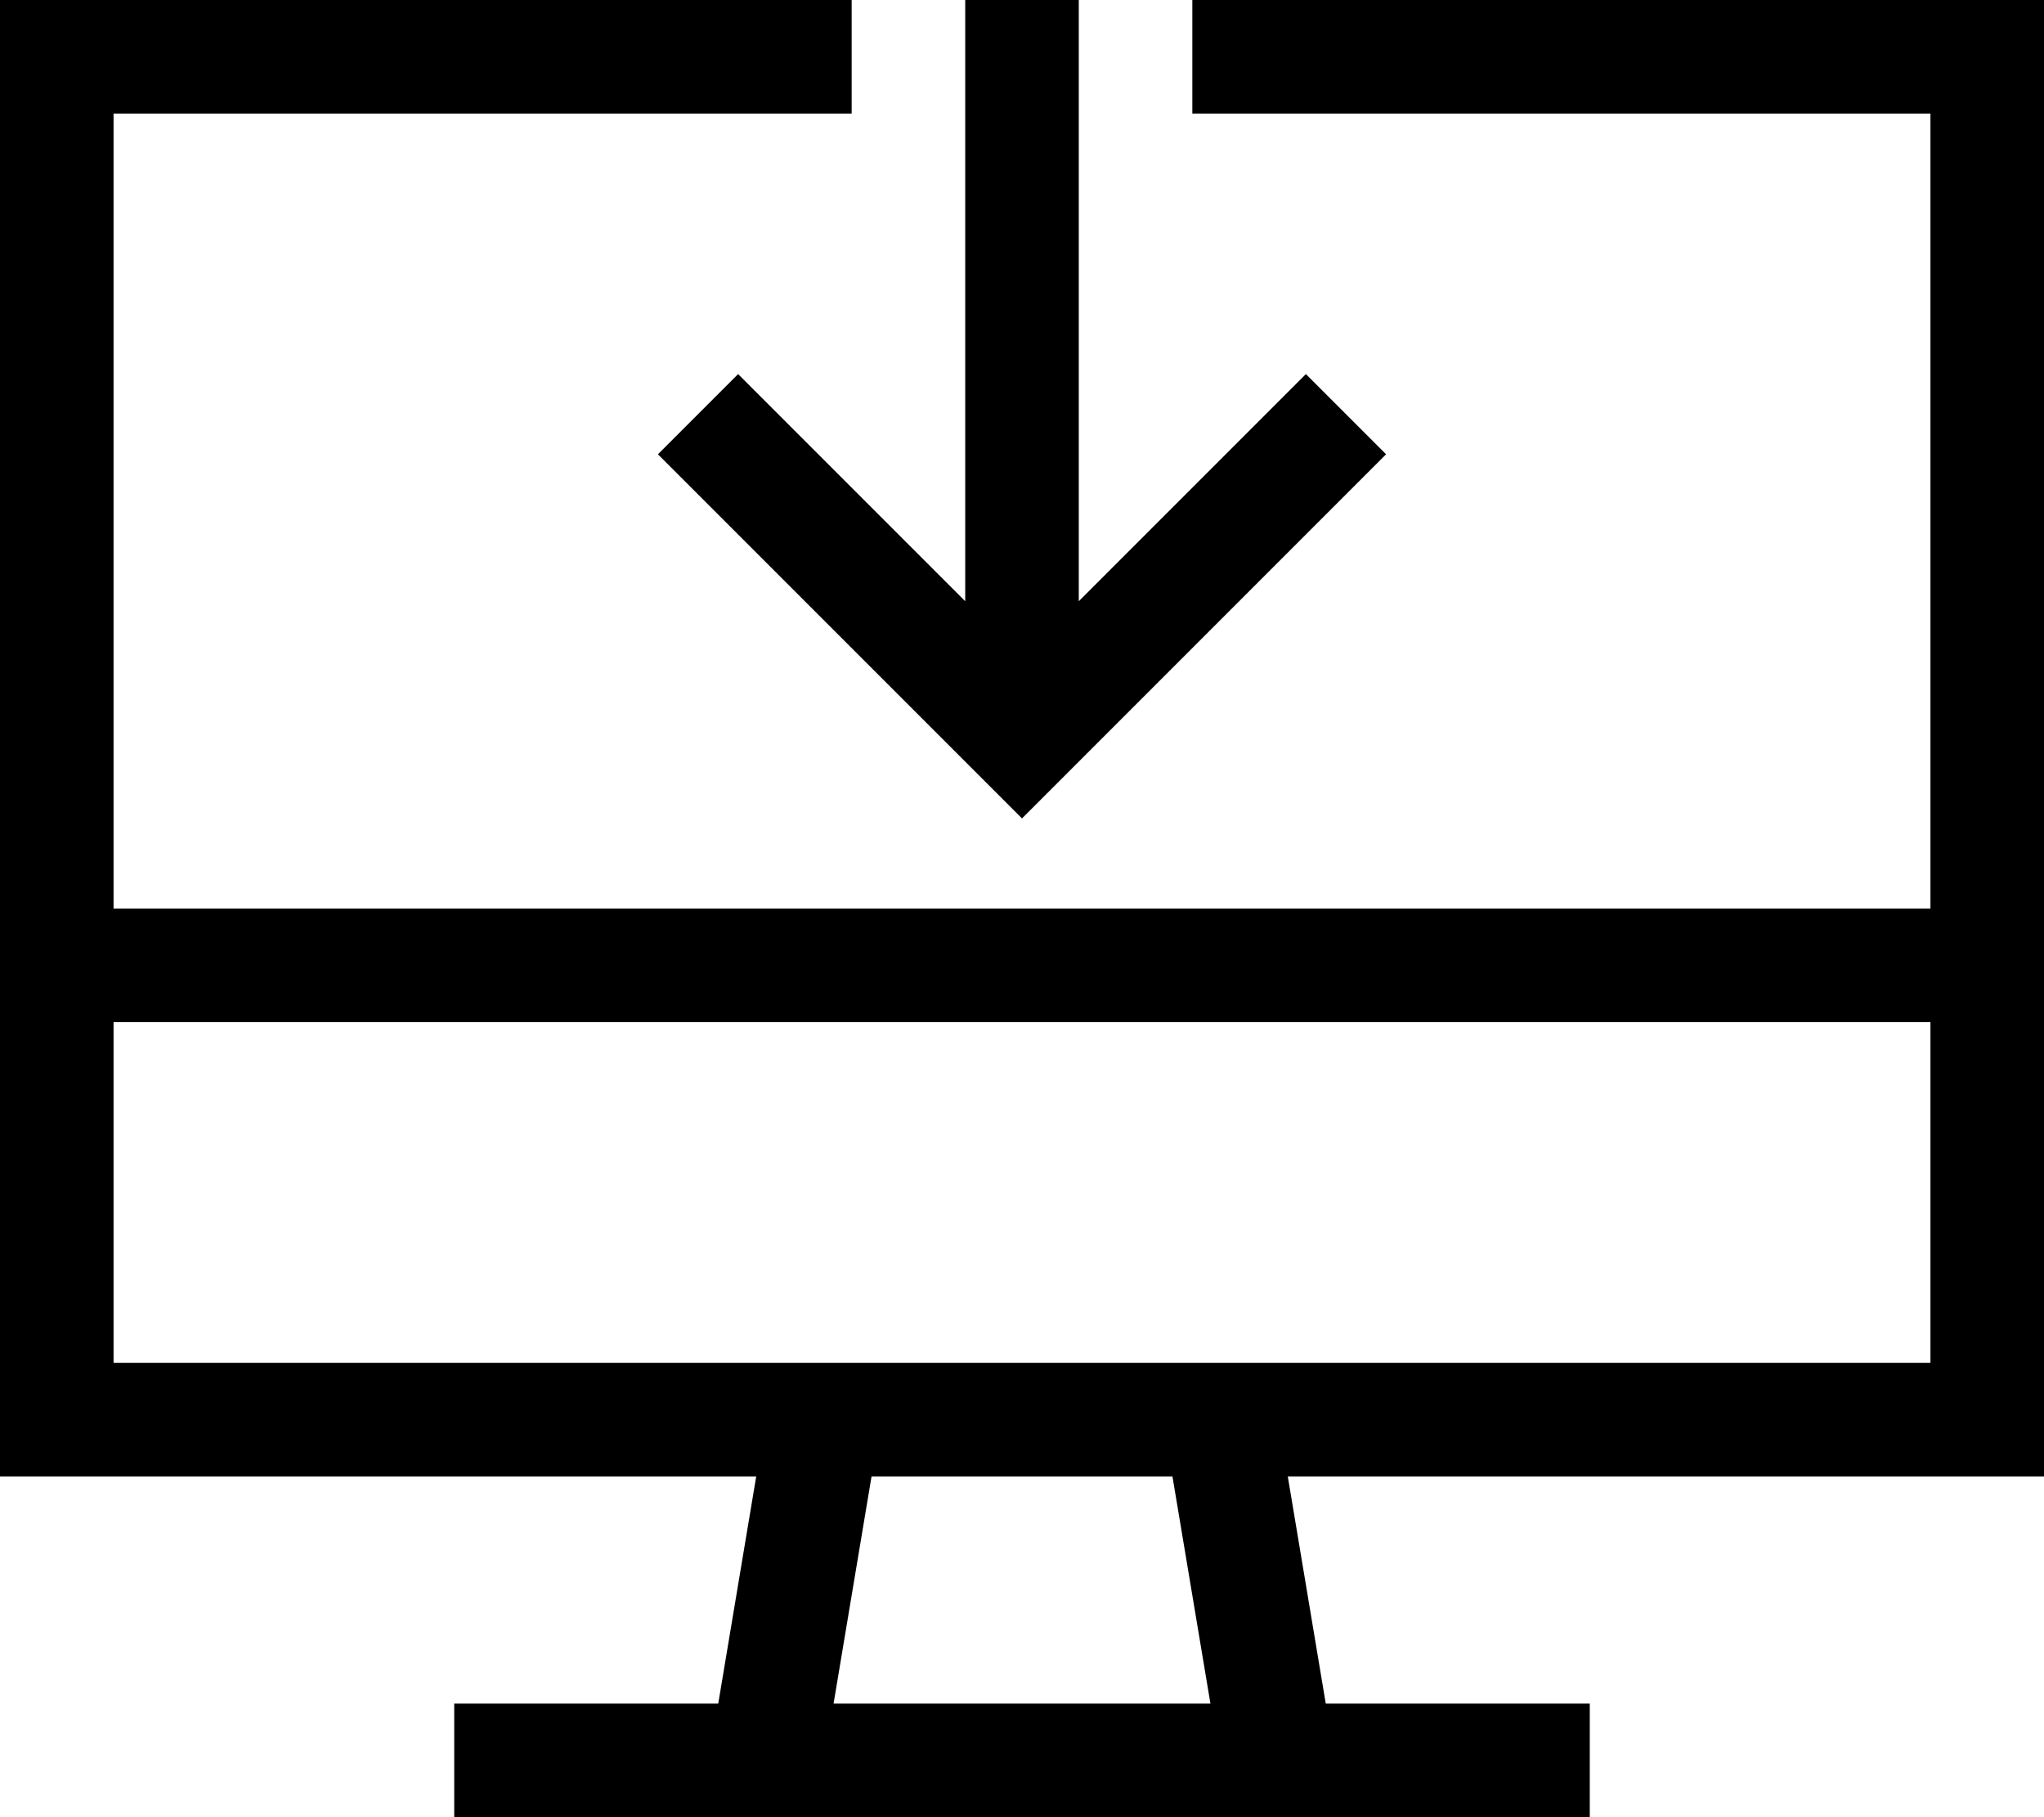 <svg xmlns="http://www.w3.org/2000/svg" viewBox="0 0 576 512"><!--! Font Awesome Pro 6.5.0 by @fontawesome - https://fontawesome.com License - https://fontawesome.com/license (Commercial License) Copyright 2023 Fonticons, Inc. --><path d="M32 0H240V32H32V256H544V32H336V0H544h32V32 256v32 96 32H544 362.9l10.7 64H432h16v32H432 360 216 144 128V480h16 58.4l10.7-64H32 0V384 288 256 32 0H32zm0 288v96H231.7c.2 0 .4 0 .6 0H343.7c.2 0 .4 0 .6 0H544V288H32zM234.9 480H341.1l-10.7-64H245.6l-10.7 64zM304 16V169.4l52.7-52.7L368 105.4 390.6 128l-11.3 11.3-80 80L288 230.6l-11.3-11.3-80-80L185.4 128 208 105.4l11.3 11.3L272 169.4V16 0h32V16z"/></svg>